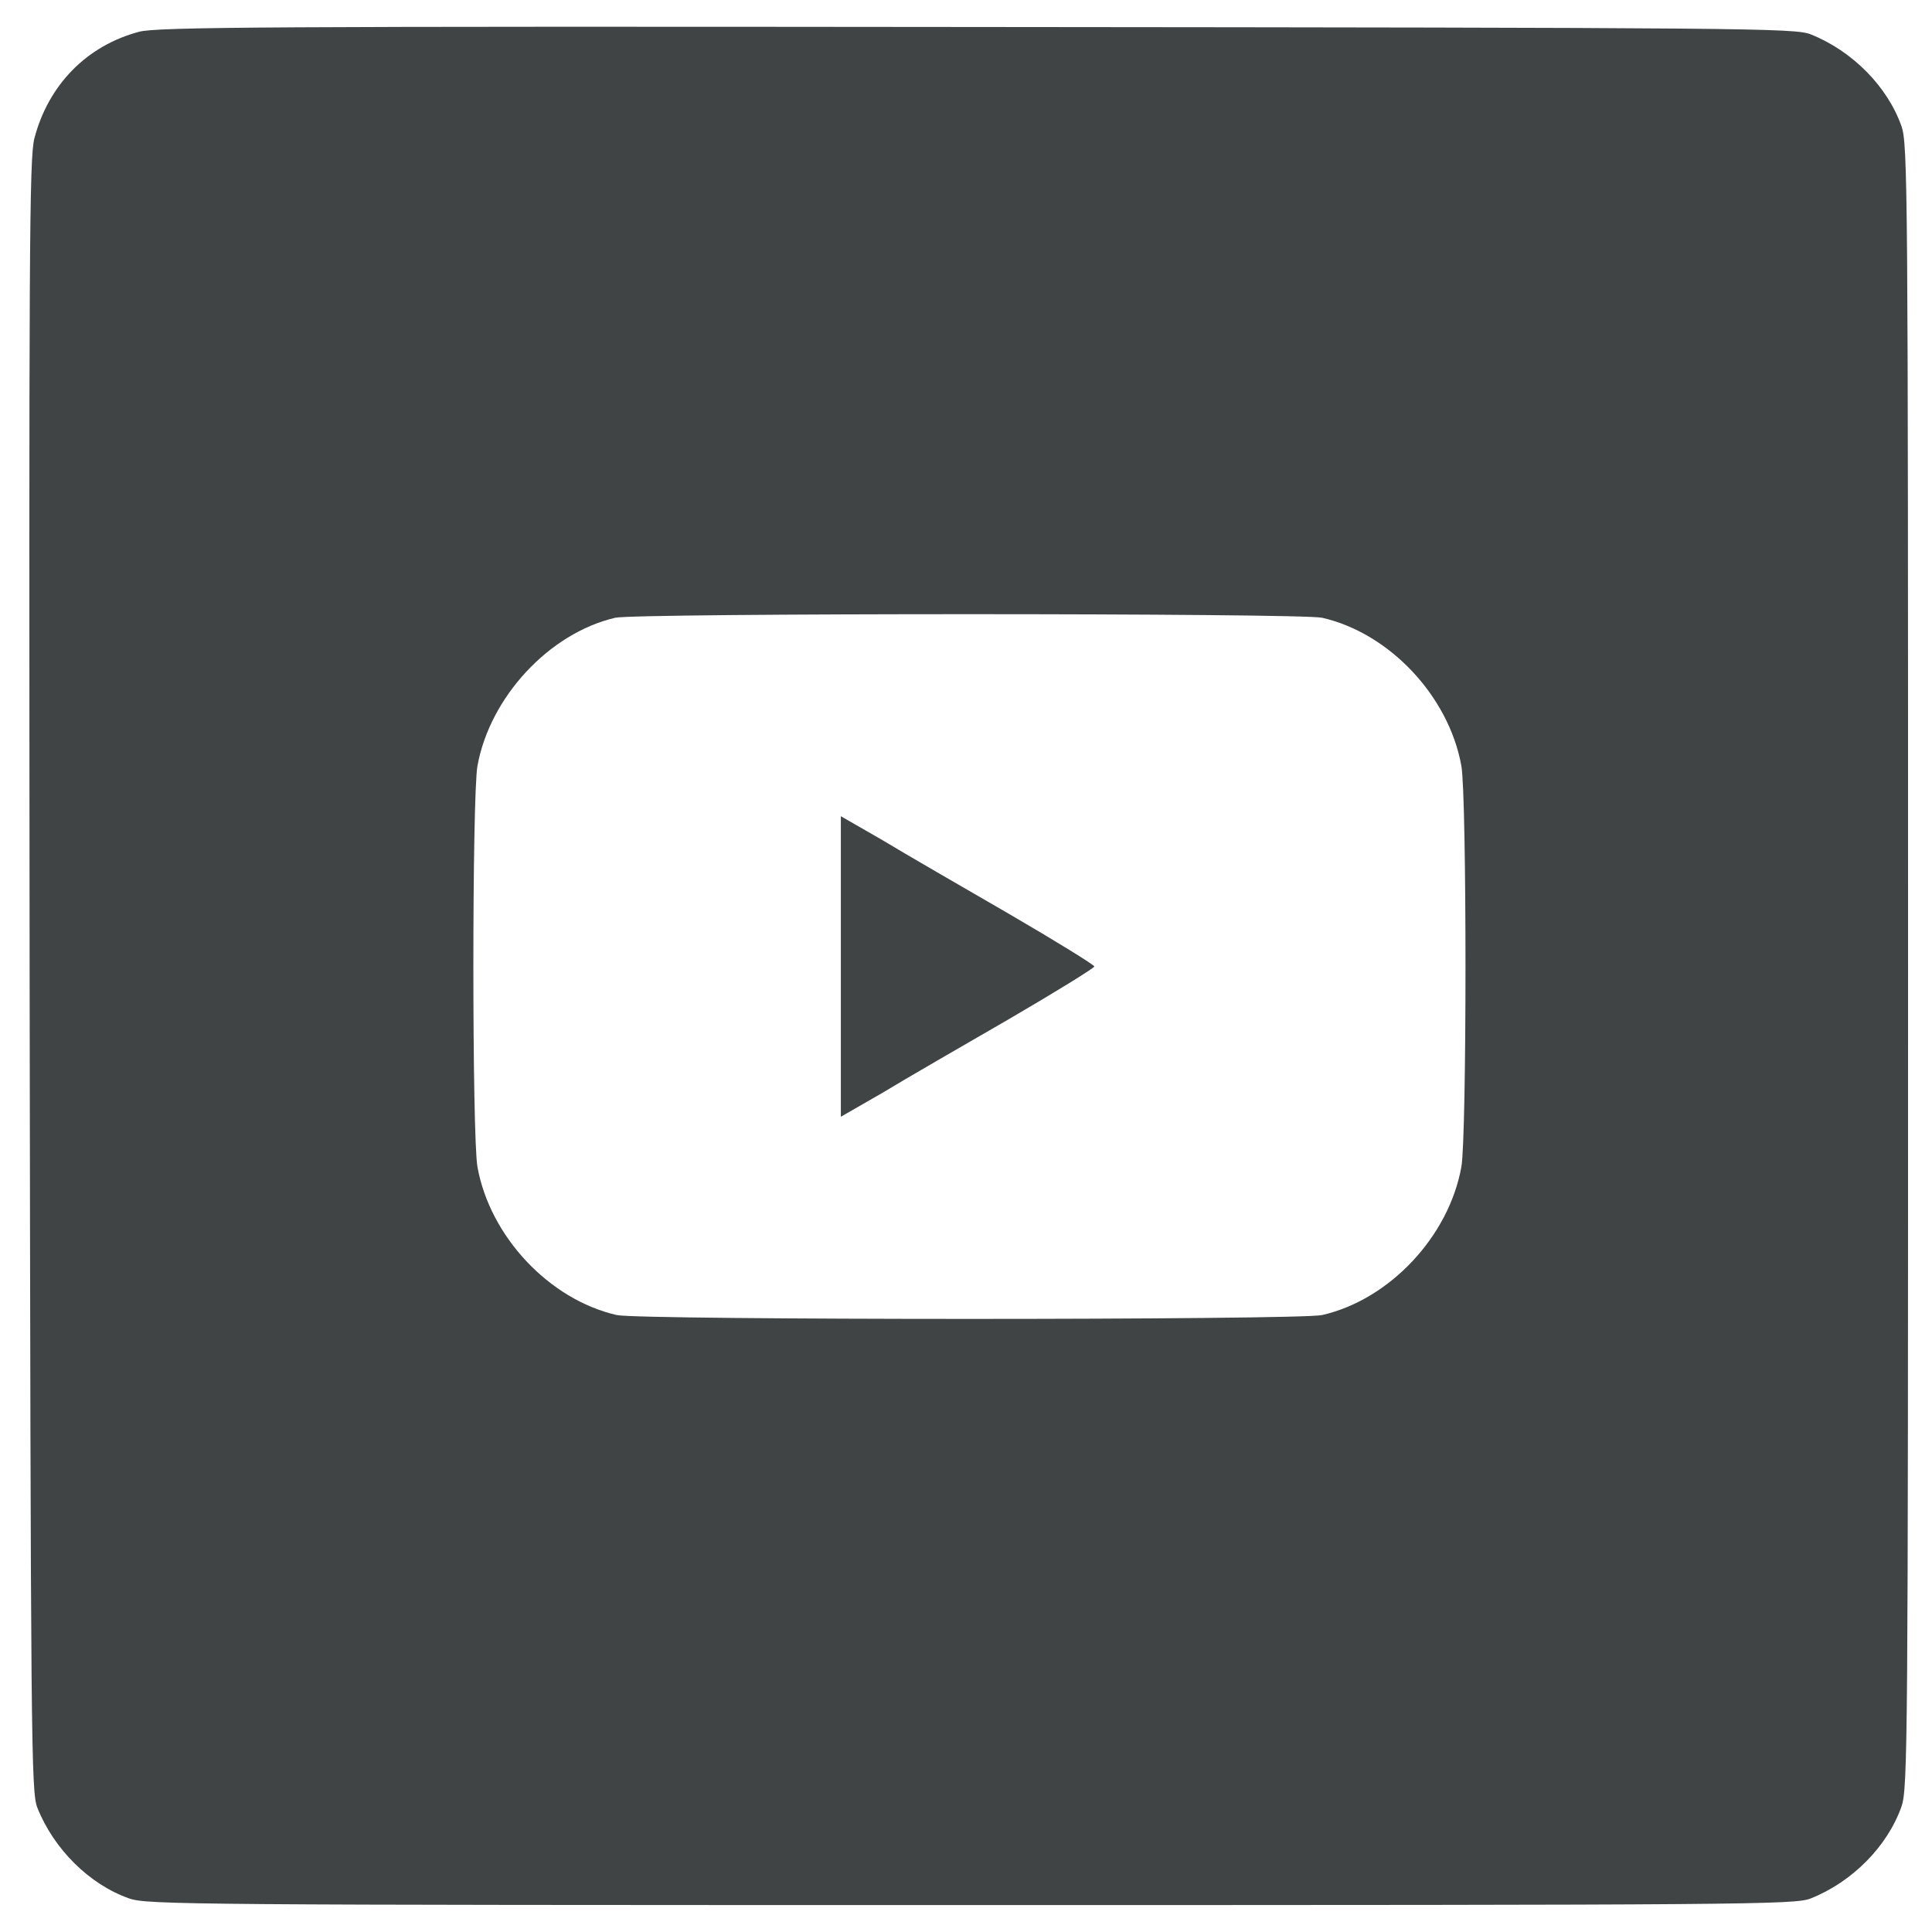<?xml version="1.0" encoding="UTF-8"?> <svg xmlns="http://www.w3.org/2000/svg" width="36" height="36" viewBox="0 0 36 36" fill="none"> <path d="M2.592 0.592C1.613 0.852 0.901 1.584 0.641 2.577C0.545 2.947 0.539 4.651 0.552 18.185C0.573 32.554 0.58 33.39 0.696 33.684C1.004 34.458 1.668 35.115 2.407 35.375C2.743 35.491 3.51 35.498 18.098 35.498C32.631 35.498 33.446 35.491 33.74 35.375C34.514 35.067 35.171 34.403 35.431 33.663C35.548 33.328 35.554 32.561 35.554 18.007C35.554 3.453 35.548 2.686 35.431 2.351C35.171 1.612 34.514 0.948 33.74 0.64C33.446 0.523 32.618 0.516 18.201 0.503C4.954 0.489 2.921 0.503 2.592 0.592ZM24.636 11.511C25.895 11.798 26.997 12.976 27.23 14.269C27.333 14.824 27.333 21.19 27.23 21.745C26.997 23.039 25.895 24.216 24.636 24.504C24.211 24.6 11.916 24.6 11.492 24.504C10.232 24.216 9.13 23.039 8.897 21.745C8.795 21.19 8.795 14.824 8.897 14.269C9.13 12.989 10.232 11.798 11.464 11.511C11.848 11.422 24.245 11.422 24.636 11.511Z" fill="#404444"></path> <path d="M15.668 18.009V20.809L16.442 20.364C16.859 20.11 17.927 19.494 18.803 18.988C19.673 18.481 20.392 18.036 20.392 18.009C20.392 17.981 19.673 17.536 18.803 17.03C17.927 16.523 16.859 15.907 16.442 15.654L15.668 15.209V18.009Z" fill="#404444"></path> </svg> 